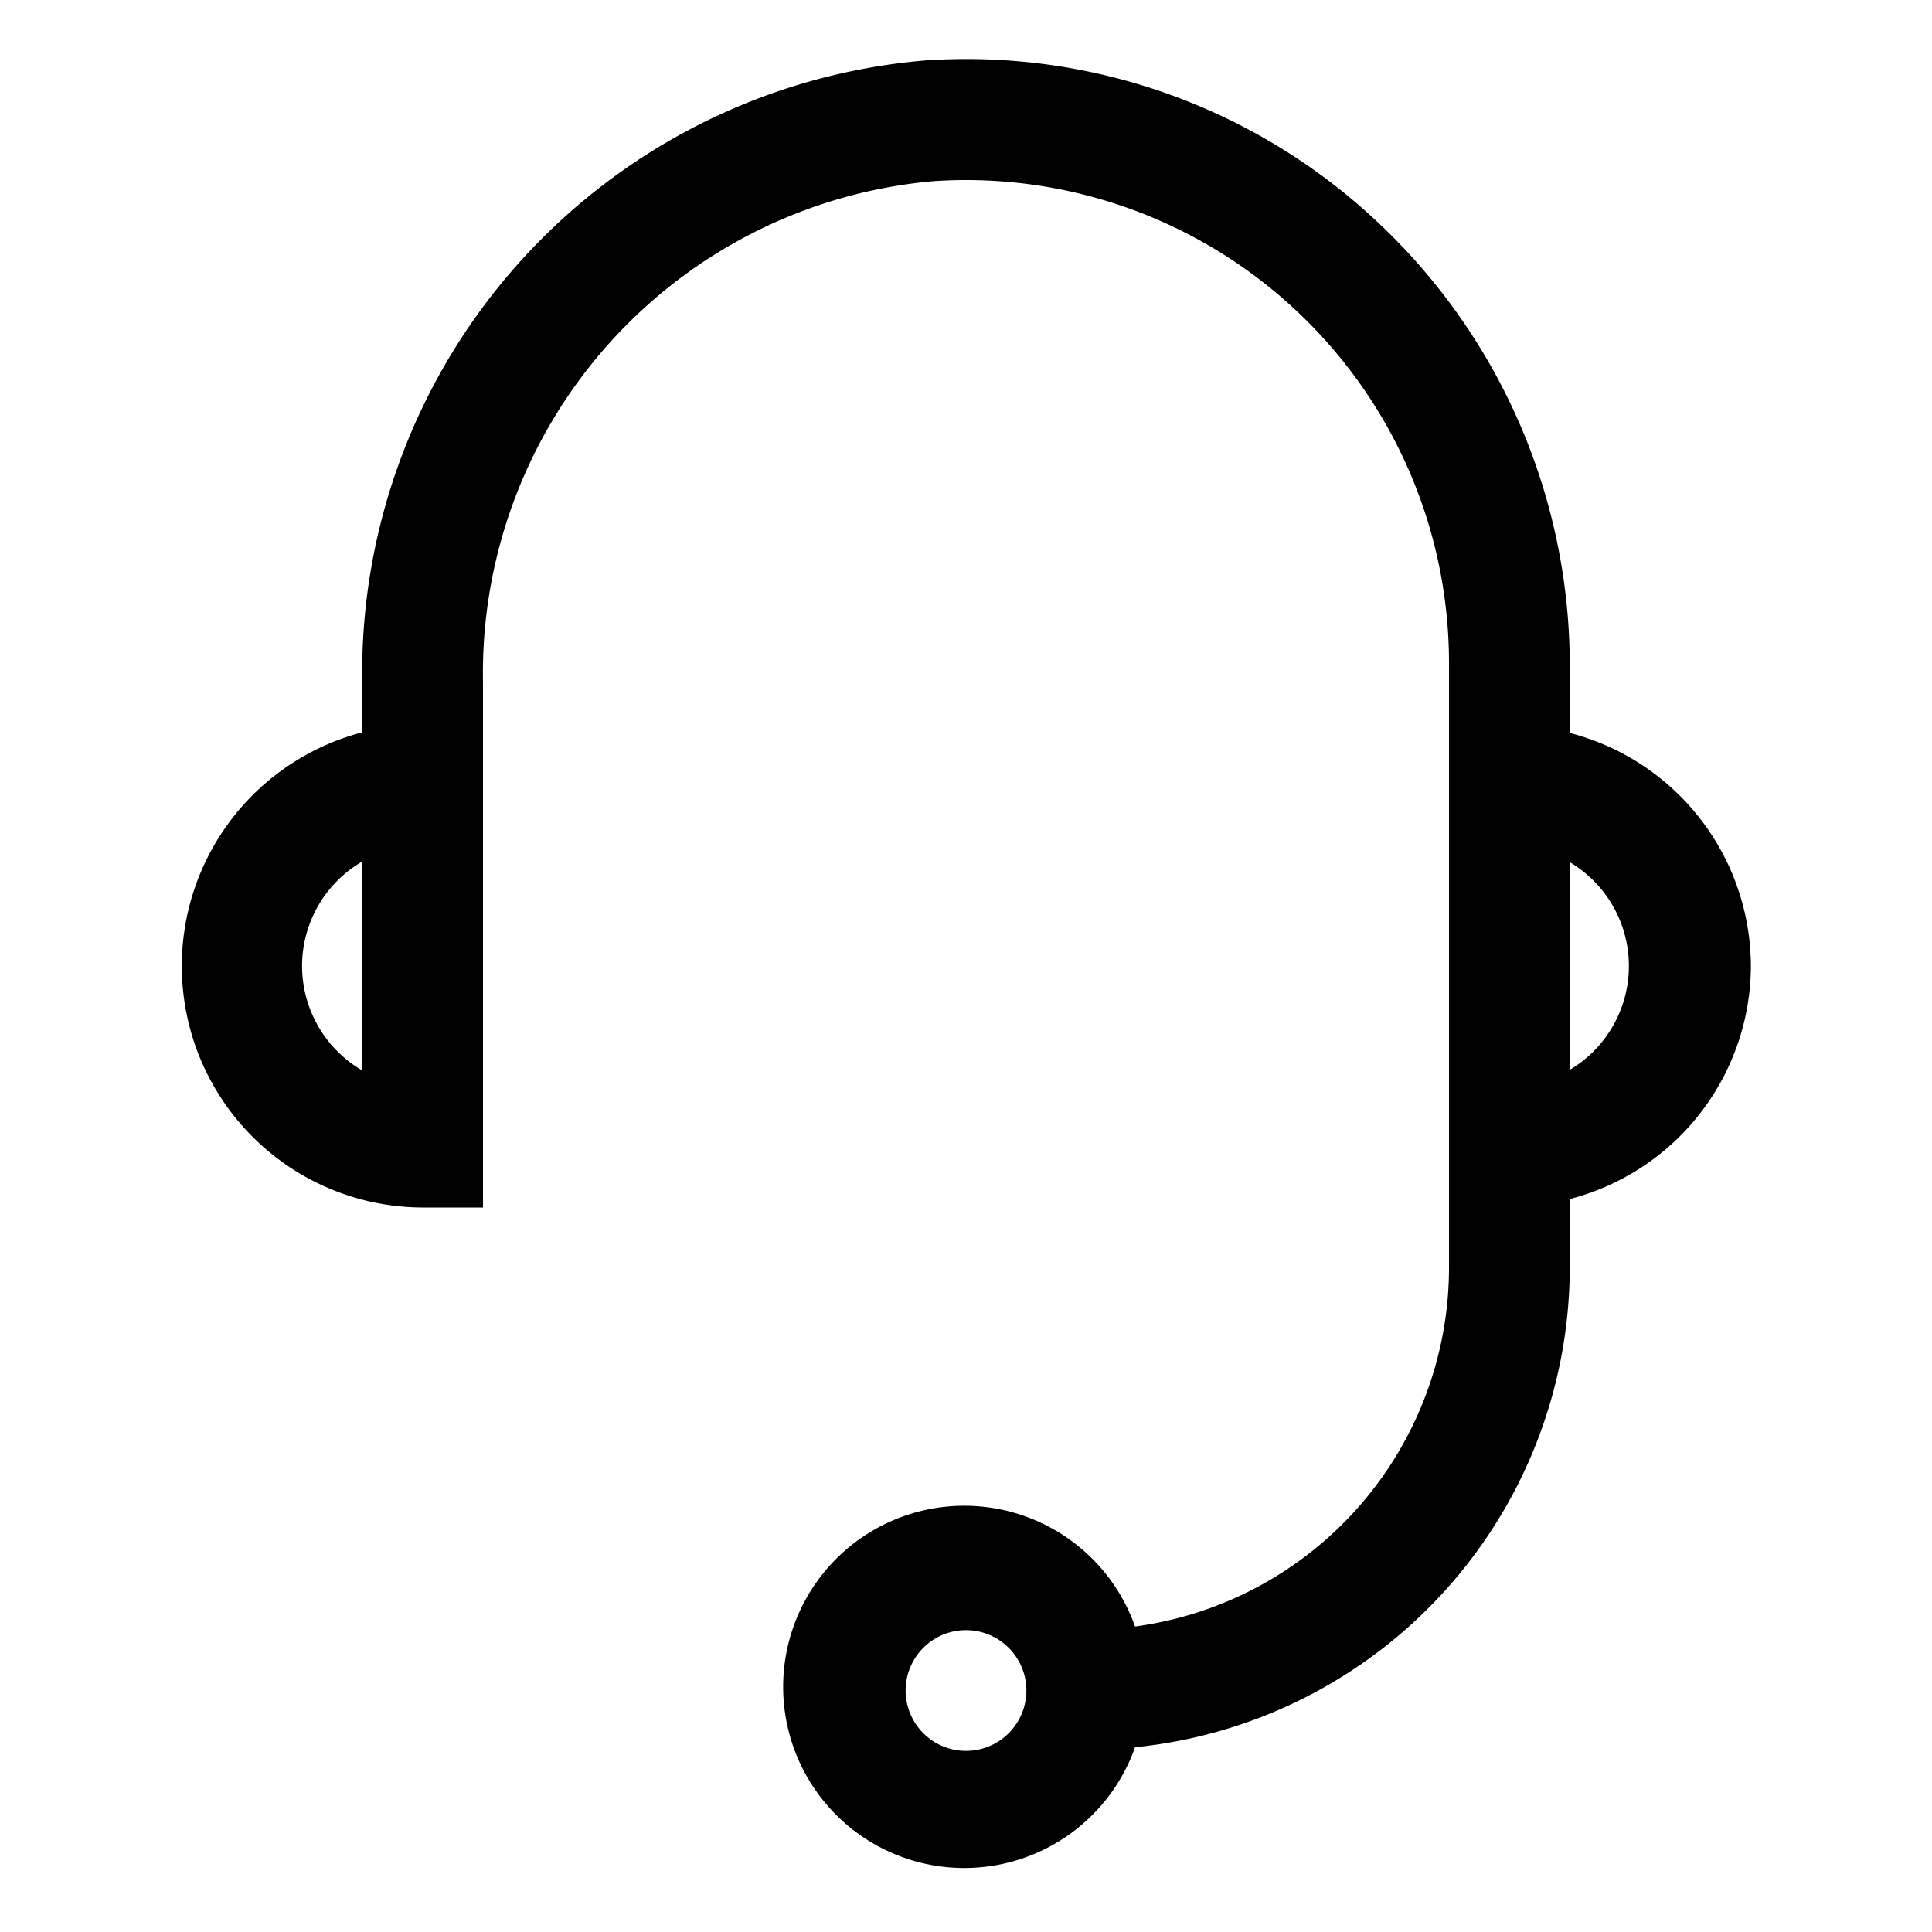 <svg xmlns="http://www.w3.org/2000/svg" data-name="Outlined" viewBox="0 0 32 32"><path d="M29 16a4 4 0 0 0-3-3.86V11a10.06 10.06 0 0 0-3.16-7.3 9.94 9.94 0 0 0-7.5-2.7A10.18 10.18 0 0 0 6 11.31v.82A4 4 0 0 0 7 20h1v-8.69A8.18 8.18 0 0 1 15.47 3 8 8 0 0 1 24 11v10a6 6 0 0 1-5.2 5.94 3 3 0 1 0 0 2A8 8 0 0 0 26 21v-1.14A4 4 0 0 0 29 16zM6 17.73a2 2 0 0 1 0-3.46zM16 29a1 1 0 1 1 1-1 1 1 0 0 1-1 1zm10-11.28v-3.44a2 2 0 0 1 0 3.44z"/></svg>
